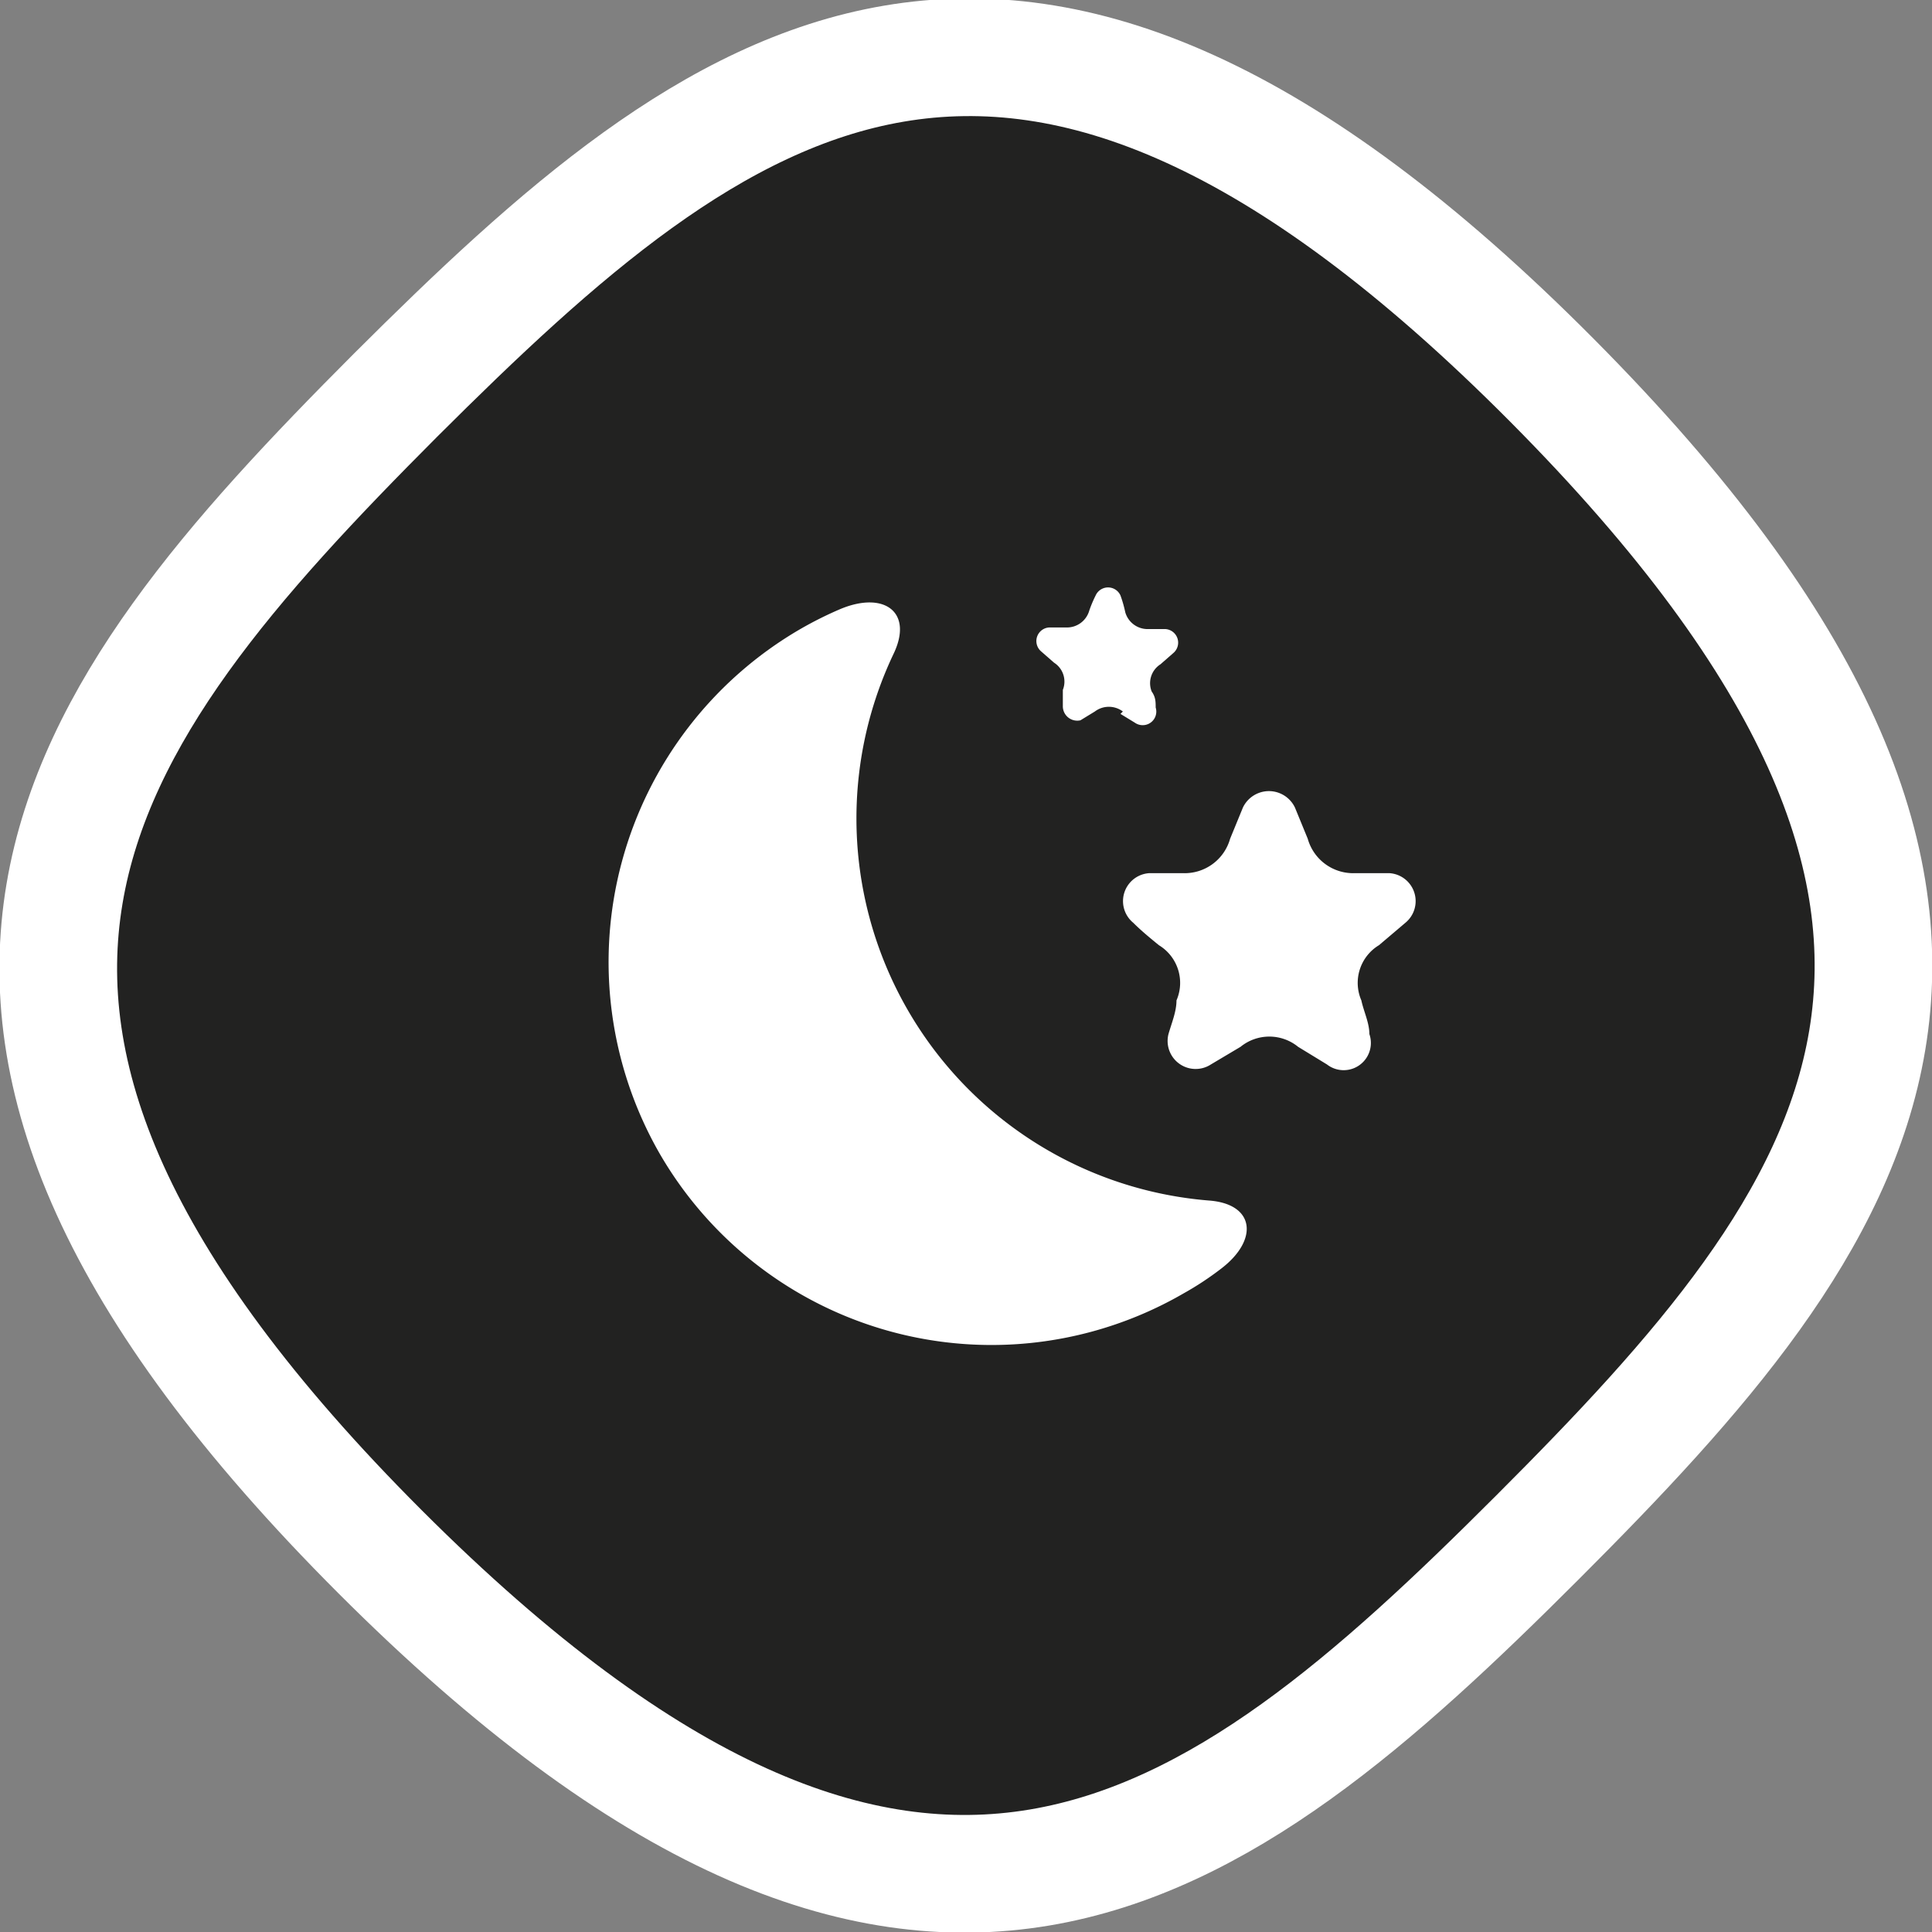 <svg xmlns="http://www.w3.org/2000/svg" viewBox="0 0 24.14 24.14"><rect x="0" y="0" width="24.14" height="24.14" fill="#808080" stroke="none"/><defs><style>.cls-1{fill:#222221;stroke:#fff;stroke-miterlimit:10;stroke-width:1.47px;}.cls-2{fill:#fff;fill-rule:evenodd;}</style></defs><g id="Layer_2" data-name="Layer 2"><g id="INFO"><path class="cls-1" d="M4.94,4.94C9,.89,12.68-2,19.39,4.75s3.86,10.42-.18,14.46-7.74,6.9-14.46.18S.89,9,4.94,4.94Z"/><path class="cls-2" d="M8.24,14.41a4.79,4.79,0,0,0,6.55,1.75,3.82,3.82,0,0,0,.47-.31c.47-.36.42-.81-.16-.85a4.79,4.79,0,0,1-3.94-6.82c.26-.53-.11-.8-.66-.57a4.66,4.66,0,0,0-.5.25,4.81,4.81,0,0,0-1.76,6.55Z"/><path class="cls-2" d="M14,8.92l.18.11a.17.17,0,0,0,.26-.19c0-.07,0-.13-.05-.2a.28.28,0,0,1,.11-.34l.16-.14a.17.17,0,0,0-.1-.3l-.21,0a.29.29,0,0,1-.29-.21A1.54,1.54,0,0,0,14,7.44a.17.17,0,0,0-.31,0,1.54,1.54,0,0,0-.08.19.29.29,0,0,1-.29.21l-.21,0a.17.17,0,0,0-.1.3l.16.14a.28.28,0,0,1,.11.34l0,.2A.18.18,0,0,0,13.5,9l.18-.11a.29.29,0,0,1,.35,0Z"/><path class="cls-2" d="M16.22,13.08l.36.22a.34.34,0,0,0,.53-.38c0-.14-.07-.28-.1-.42a.55.55,0,0,1,.22-.69l.33-.28a.35.35,0,0,0-.2-.62l-.43,0a.59.59,0,0,1-.59-.43l-.16-.39a.36.36,0,0,0-.65,0l-.16.39a.59.59,0,0,1-.59.43l-.42,0a.35.35,0,0,0-.2.62c.1.1.21.19.32.28a.55.55,0,0,1,.22.69c0,.14-.06.28-.1.42a.35.35,0,0,0,.53.38l.37-.22A.57.57,0,0,1,16.22,13.08Z"/></g></g></svg>
